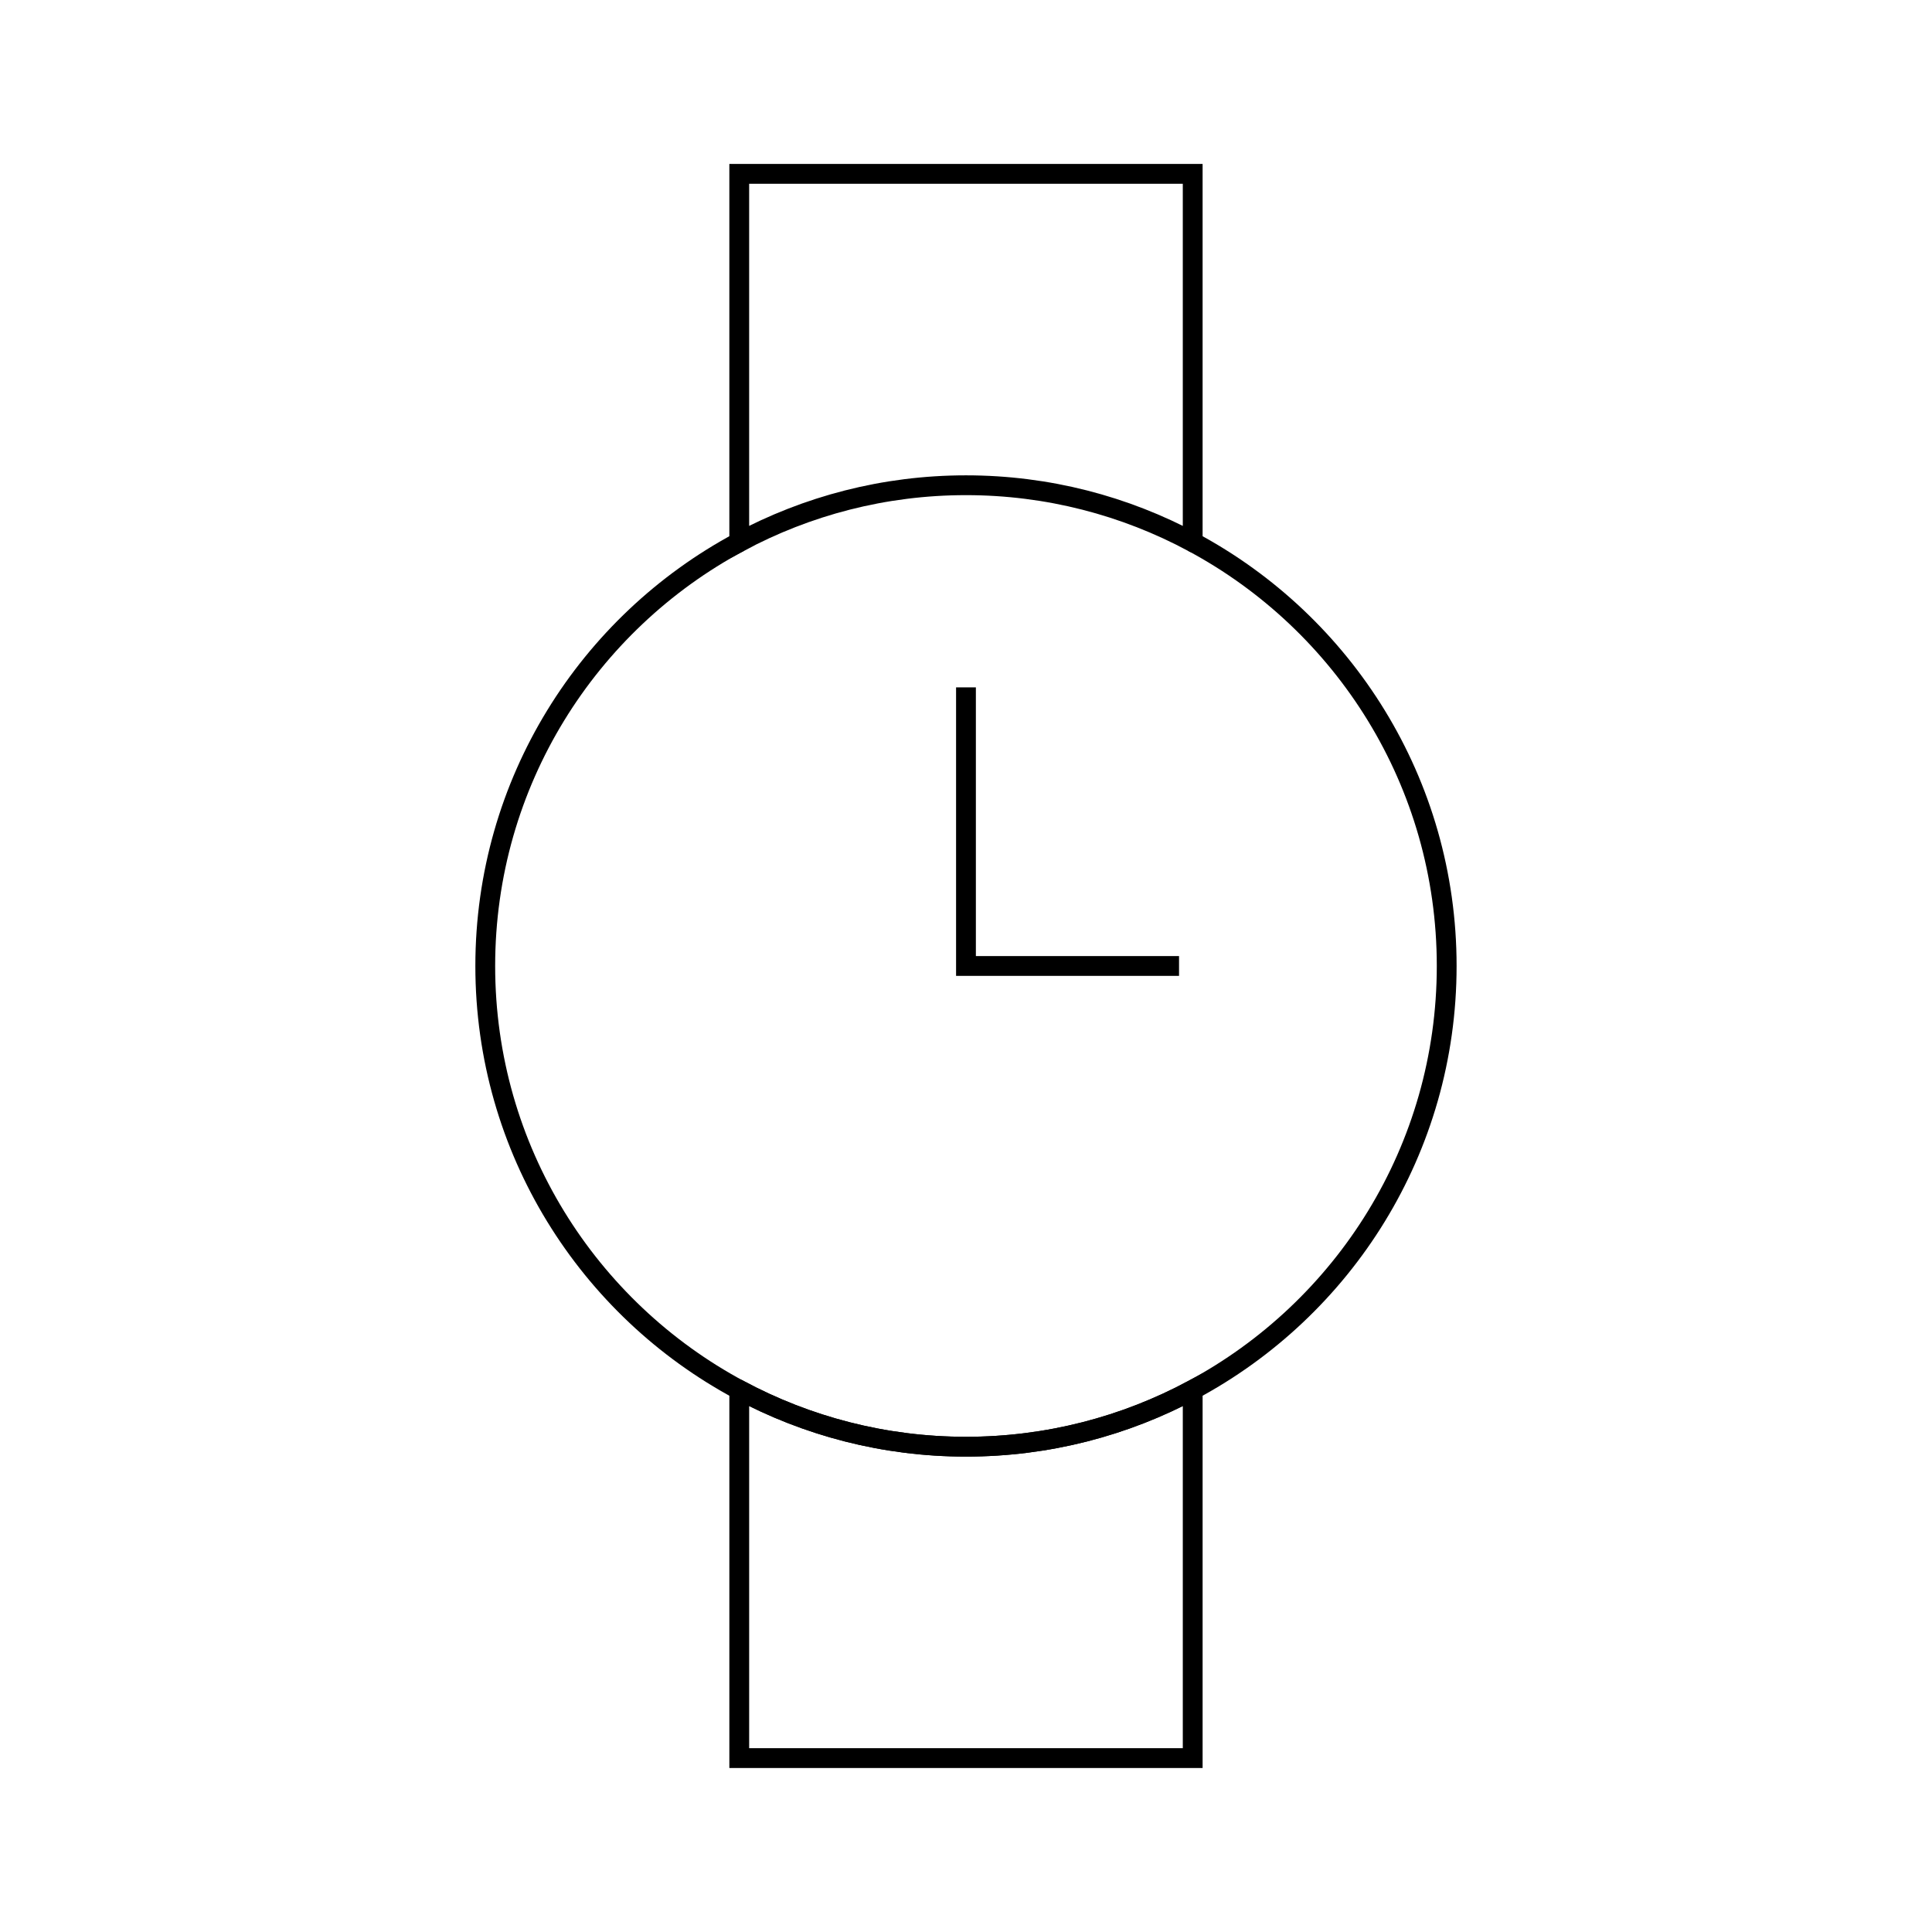 <?xml version="1.0" encoding="UTF-8"?>
<!-- Uploaded to: SVG Repo, www.svgrepo.com, Generator: SVG Repo Mixer Tools -->
<svg width="800px" height="800px" version="1.1" viewBox="144 144 512 512" xmlns="http://www.w3.org/2000/svg">
 <g fill="none" stroke="#000000">
  <path transform="matrix(5.248 0 0 5.248 148.09 148.09)" d="m48 33.931v14.069h10.759"/>
  <path transform="matrix(5.248 0 0 5.248 148.09 148.09)" d="m59.449 69.404c7.633-4.092 12.826-12.139 12.826-21.404 0-9.265-5.193-17.313-12.826-21.404"/>
  <path transform="matrix(5.248 0 0 5.248 148.09 148.09)" d="m36.551 26.596c-7.632 4.091-12.826 12.139-12.826 21.404 0 9.266 5.194 17.313 12.826 21.404"/>
  <path transform="matrix(5.248 0 0 5.248 148.09 148.09)" d="m59.449 26.596v-18.596h-22.898v18.596c3.412-1.829 7.308-2.872 11.449-2.872 4.141 0 8.037 1.043 11.449 2.872z"/>
  <path transform="matrix(5.248 0 0 5.248 148.09 148.09)" d="m36.551 69.404v18.596h22.898v-18.596c-3.412 1.828-7.308 2.871-11.449 2.871-4.141 0-8.037-1.043-11.449-2.871z"/>
  <path transform="matrix(5.248 0 0 5.248 148.09 148.09)" d="m36.551 69.404c3.412 1.828 7.308 2.871 11.449 2.871 4.142 0 8.037-1.043 11.449-2.871"/>
 </g>
</svg>